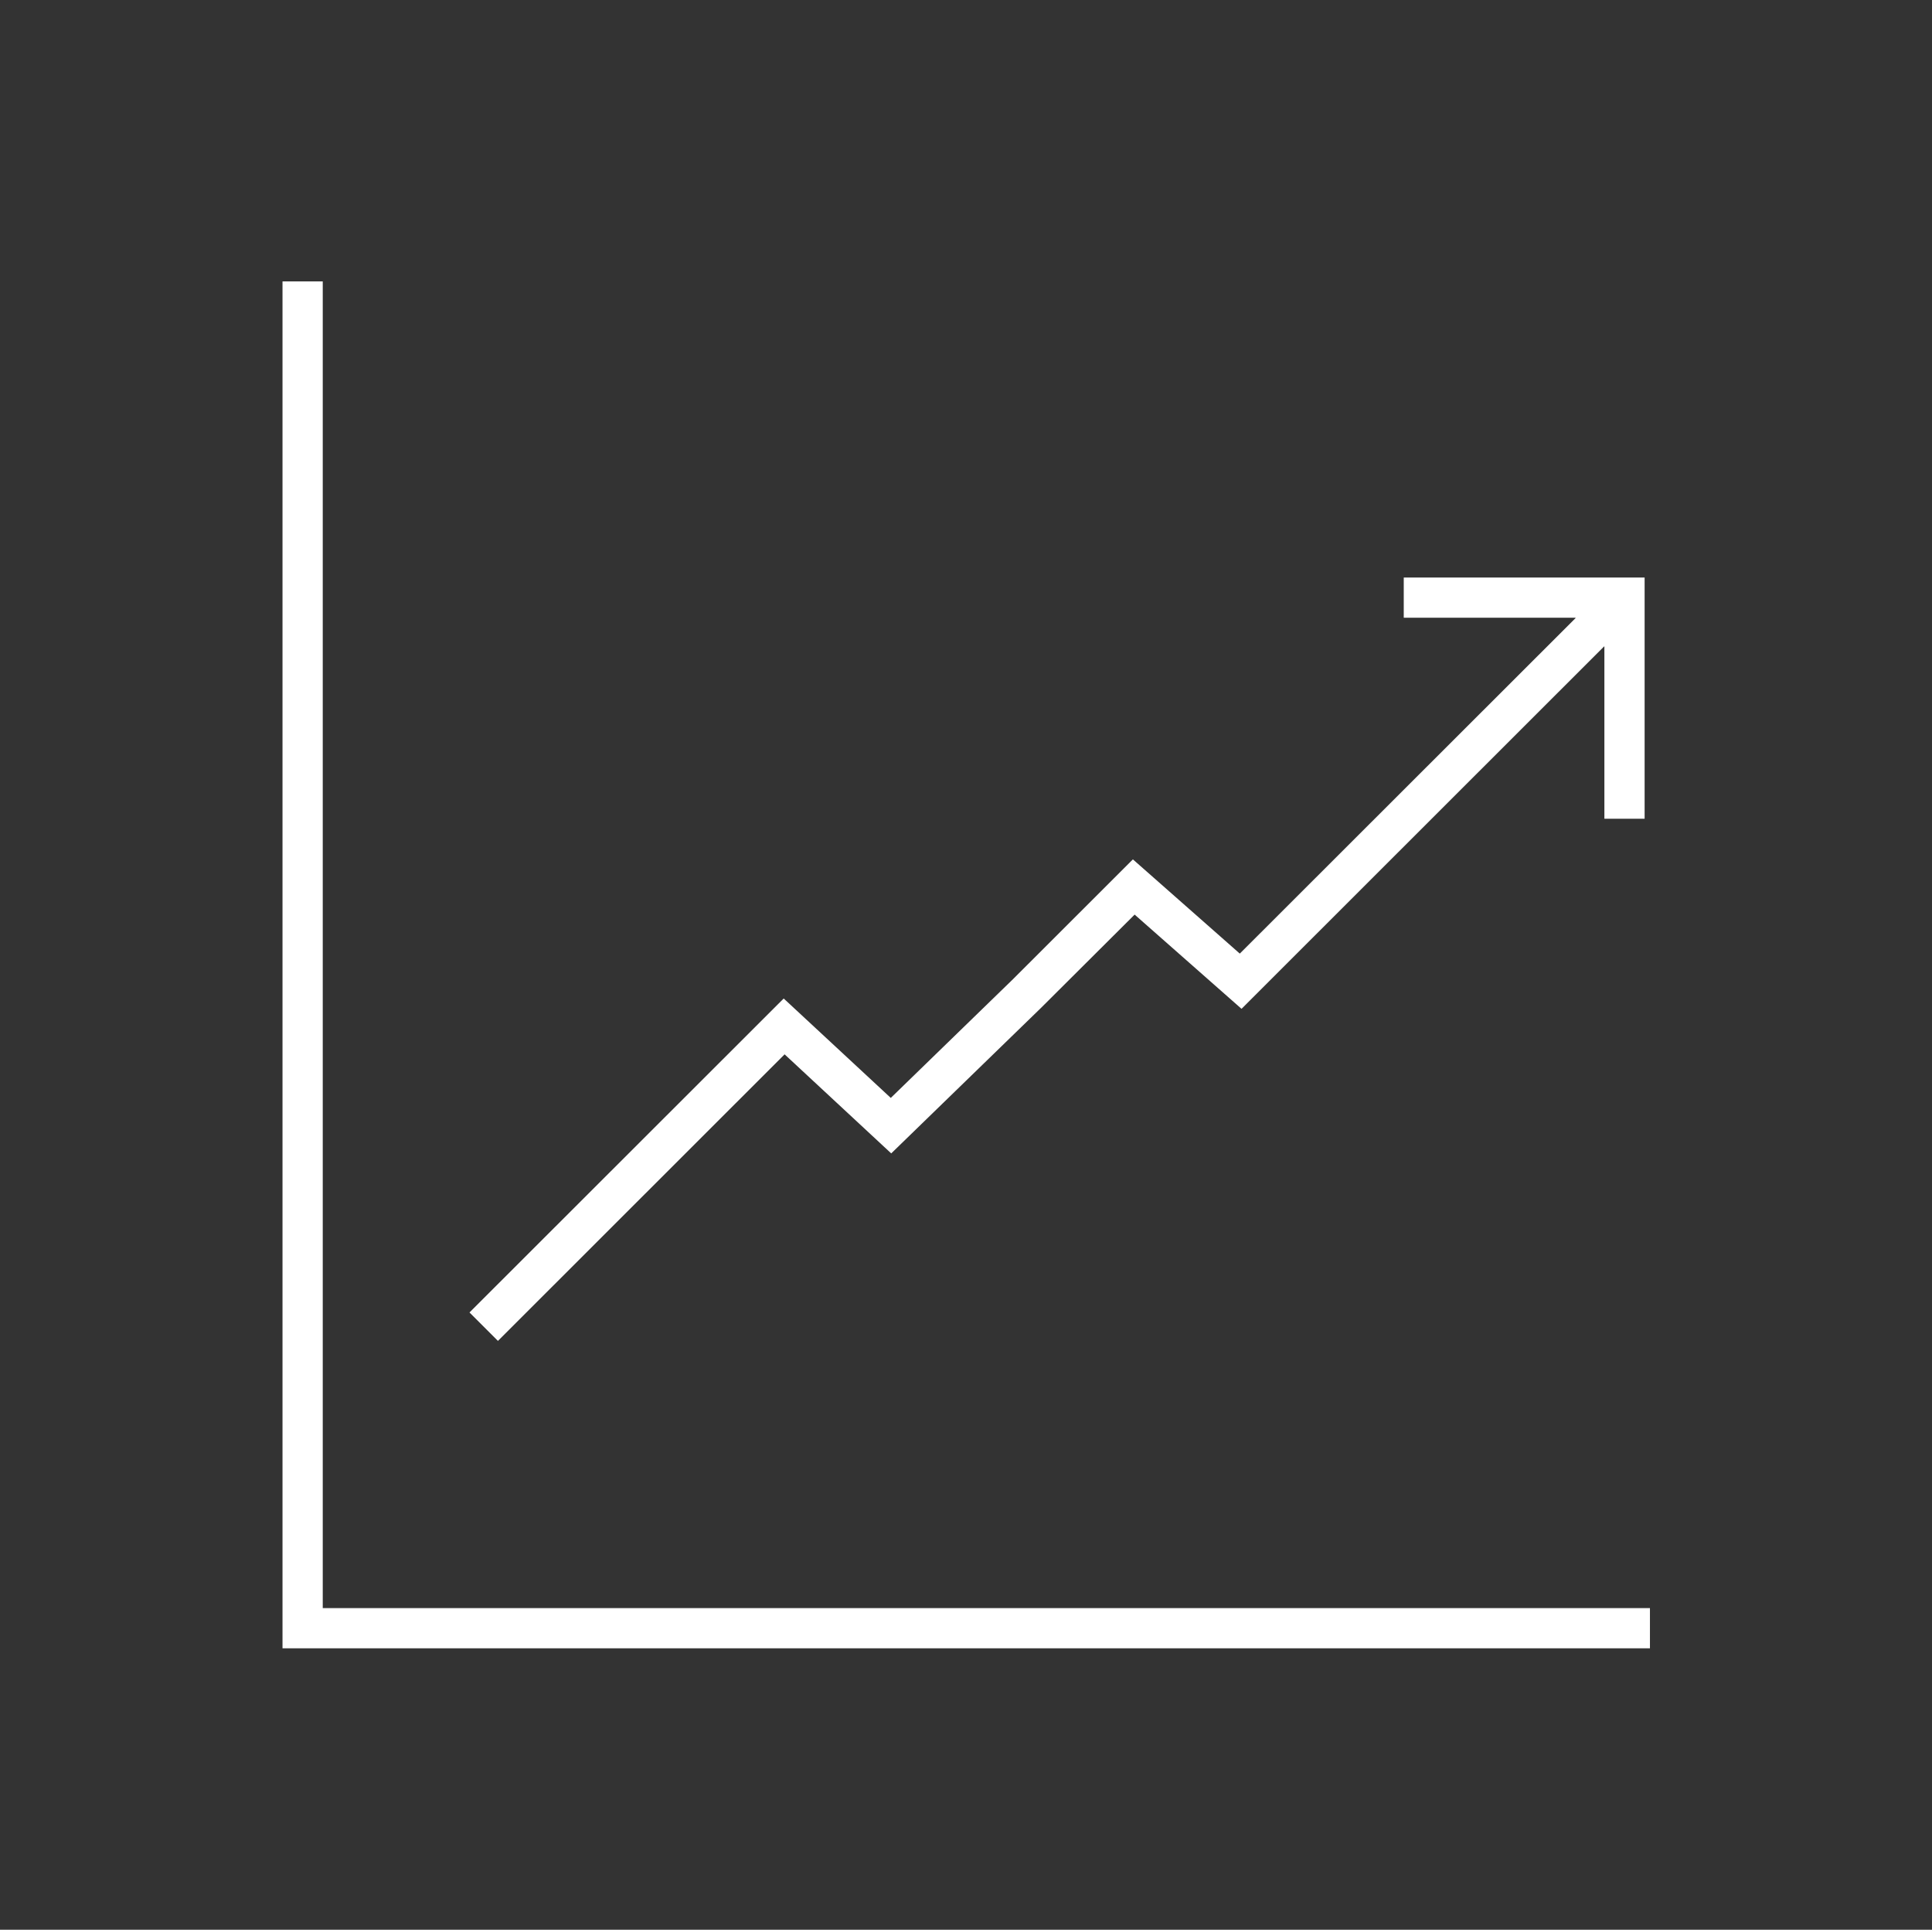 <svg width="745" height="744" xmlns="http://www.w3.org/2000/svg" xmlns:xlink="http://www.w3.org/1999/xlink" overflow="hidden"><rect width="100%" height="100%" fill="#333333" stroke="none"/><defs><clipPath id="clip0"><rect x="229" y="149" width="745" height="744"/></clipPath></defs><g clip-path="url(#clip0)" transform="translate(-229 -149)"><path d="m302.25 406.5l41.07 38.19l57.68-56.08l36.09-35.99l41.18 36.33l139.65-139.7c.03-.03.08-.03.11 0c.01.01.02.03.02.05l0 66.37l15.5 0l0-93l-92.79 0l0 15.5l66.12 0c.04 0 .08.03.09.07c0 .02-.01.04-.02.06l-129.35 129.36l-41.18-36.33l-46.24 46.24l-47.03 45.73l-41.25-38.33l-121.04 121.05l10.96 10.96z" fill="#FFFFFF" transform="matrix(1.001 0 0 1 229 149)"/><path d="m124.33 620l0-511.5l-15.5 0l0 527l526.77 0l0-15.5l-511.27 0z" fill="#FFFFFF" transform="matrix(1.001 0 0 1 229 149)"/></g></svg>